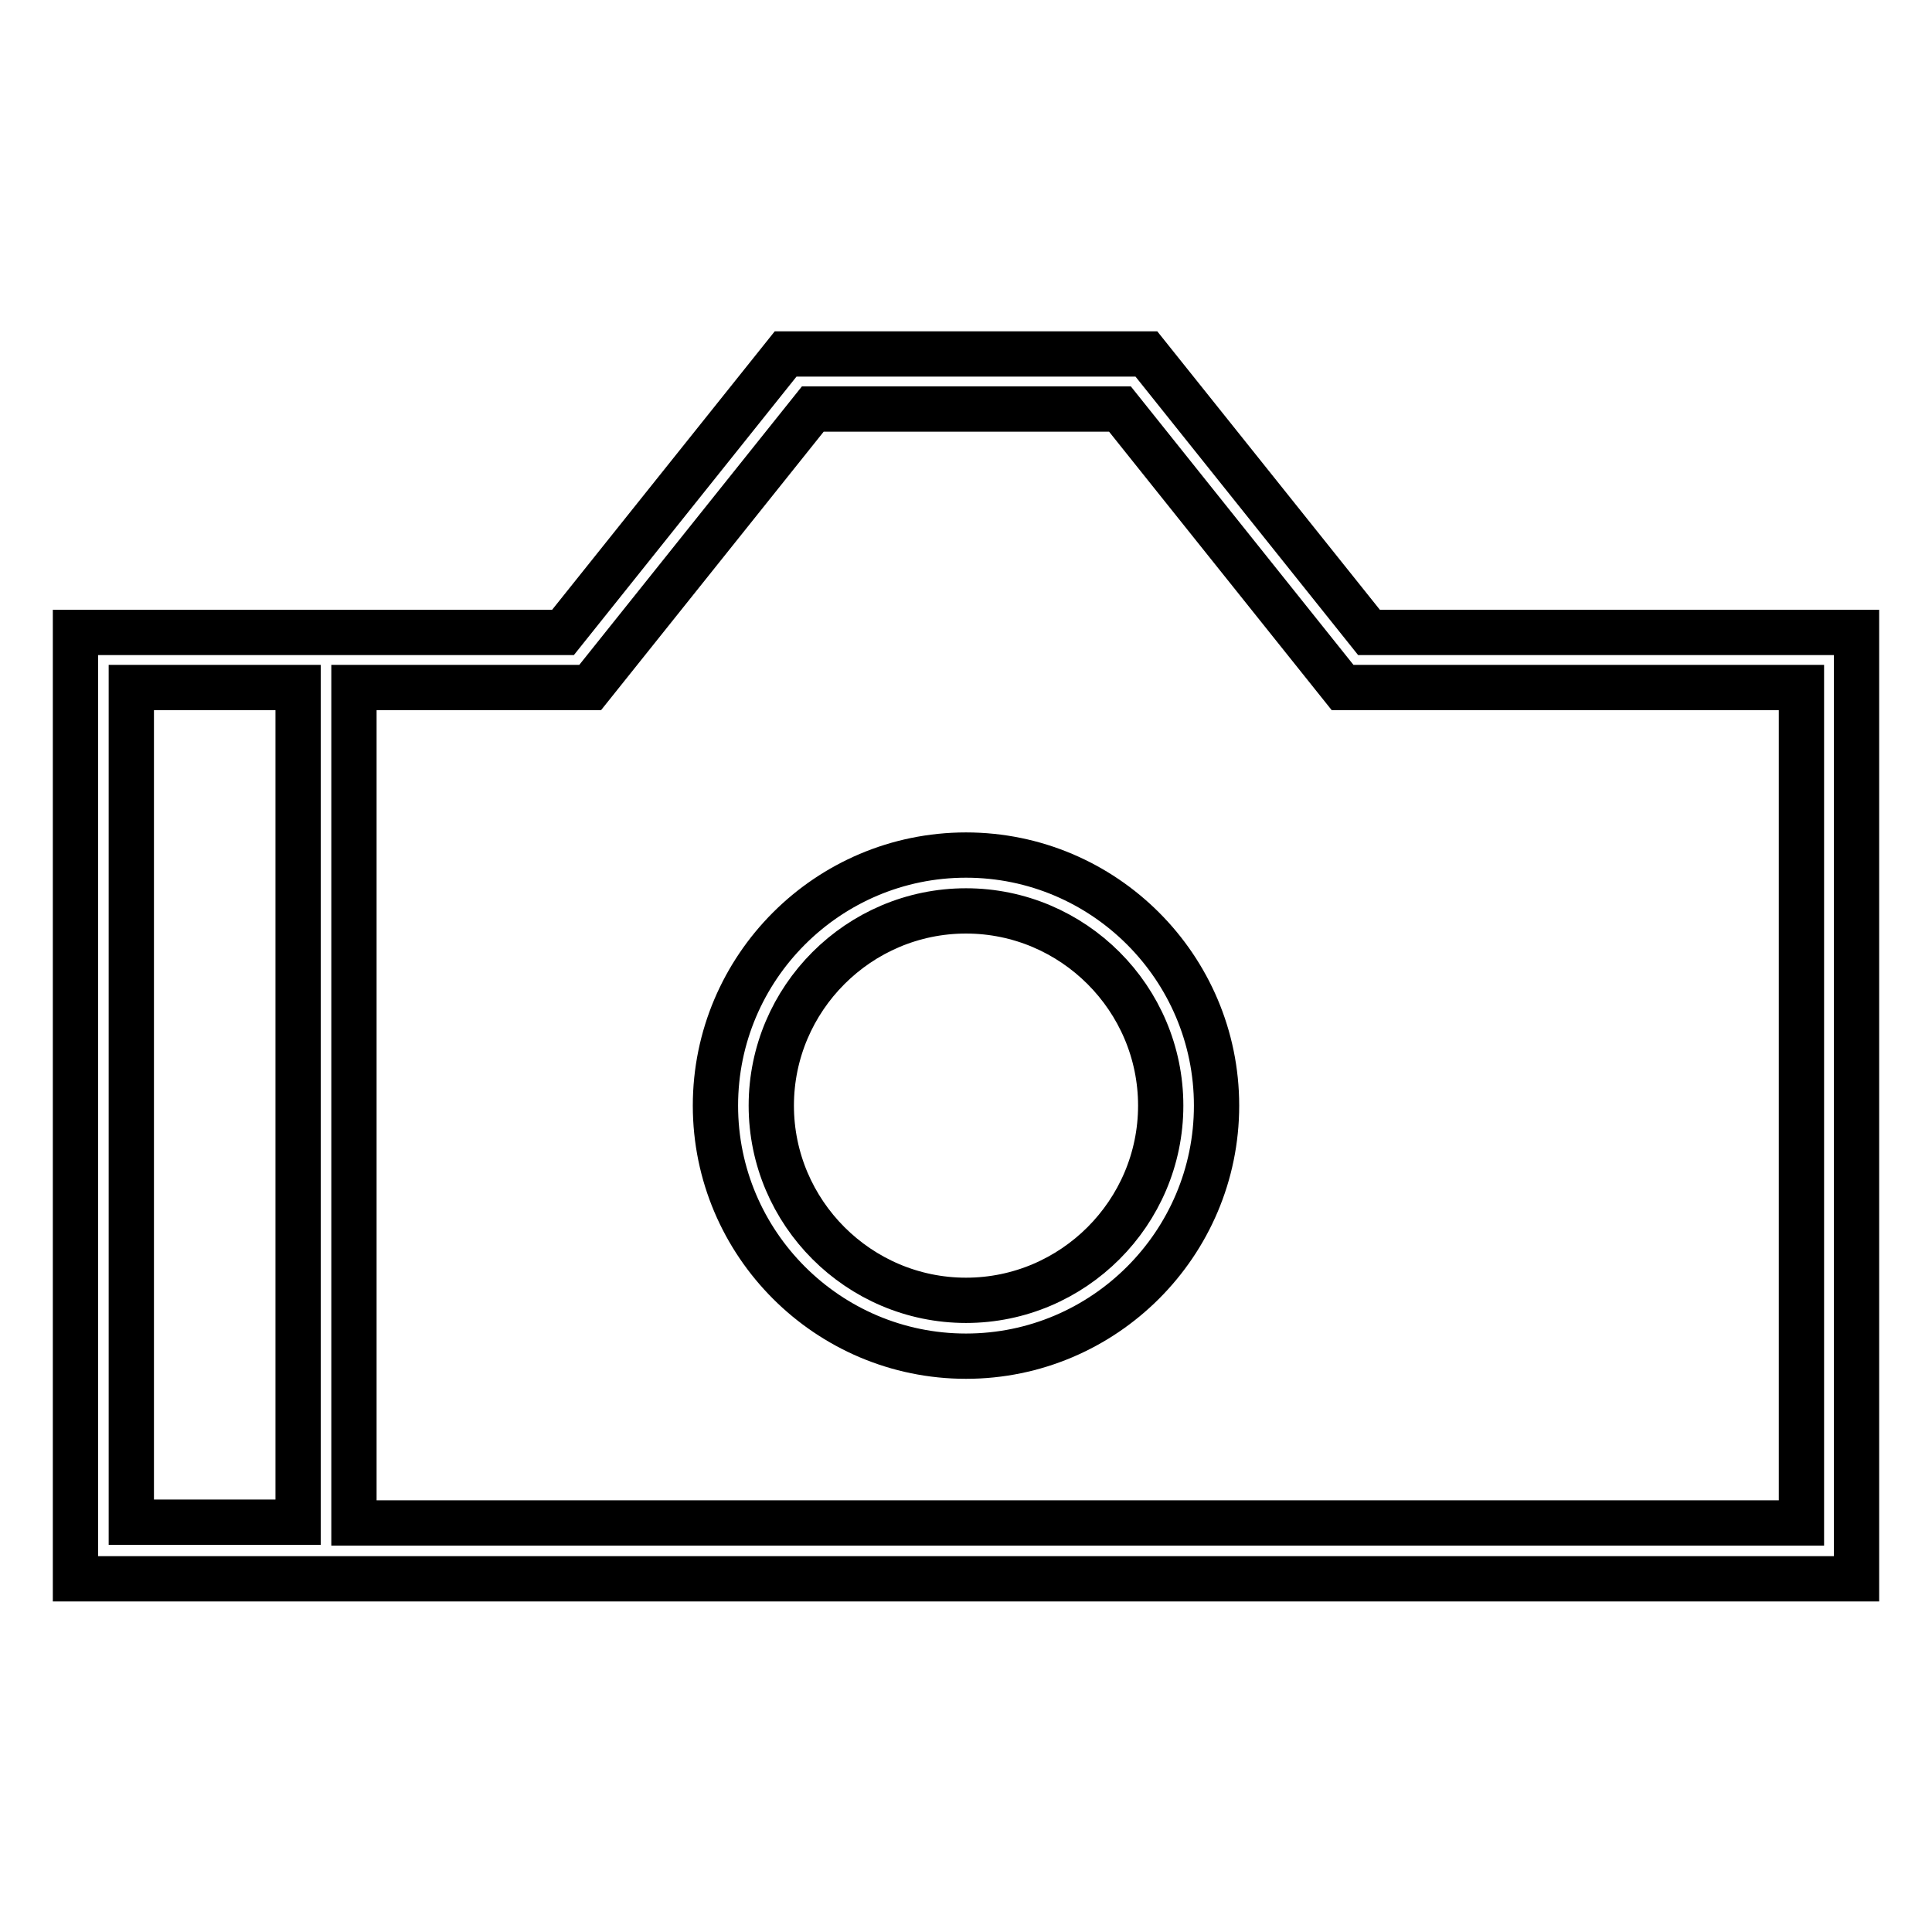 <?xml version="1.0" encoding="utf-8"?>
<!-- Svg Vector Icons : http://www.onlinewebfonts.com/icon -->
<!DOCTYPE svg PUBLIC "-//W3C//DTD SVG 1.1//EN" "http://www.w3.org/Graphics/SVG/1.1/DTD/svg11.dtd">
<svg version="1.1" xmlns="http://www.w3.org/2000/svg" xmlns:xlink="http://www.w3.org/1999/xlink" x="0px" y="0px" viewBox="0 0 256 256" enable-background="new 0 0 256 256" xml:space="preserve">
<g> <g> <path stroke-width="6" fill-opacity="0" stroke="#000000"  d="M151.9,46.9h-47.8L74.6,83.8H10v125.4h236V83.8h-64.6L151.9,46.9z M17.4,91.1h22.1v110.6H17.4V91.1z  M238.6,201.8H46.9V91.1h31.3l29.5-36.9h40.7l29.5,36.9h60.8V201.8z"/> <path stroke-width="6" fill-opacity="0" stroke="#000000"  d="M128,113.3c-18.3,0-33.2,14.9-33.2,33.2s14.9,33.2,33.2,33.2s33.2-14.9,33.2-33.2S146.3,113.3,128,113.3z  M128,172.3c-14.2,0-25.8-11.6-25.8-25.8s11.6-25.8,25.8-25.8c14.2,0,25.8,11.6,25.8,25.8S142.2,172.3,128,172.3z"/> </g></g>
</svg>